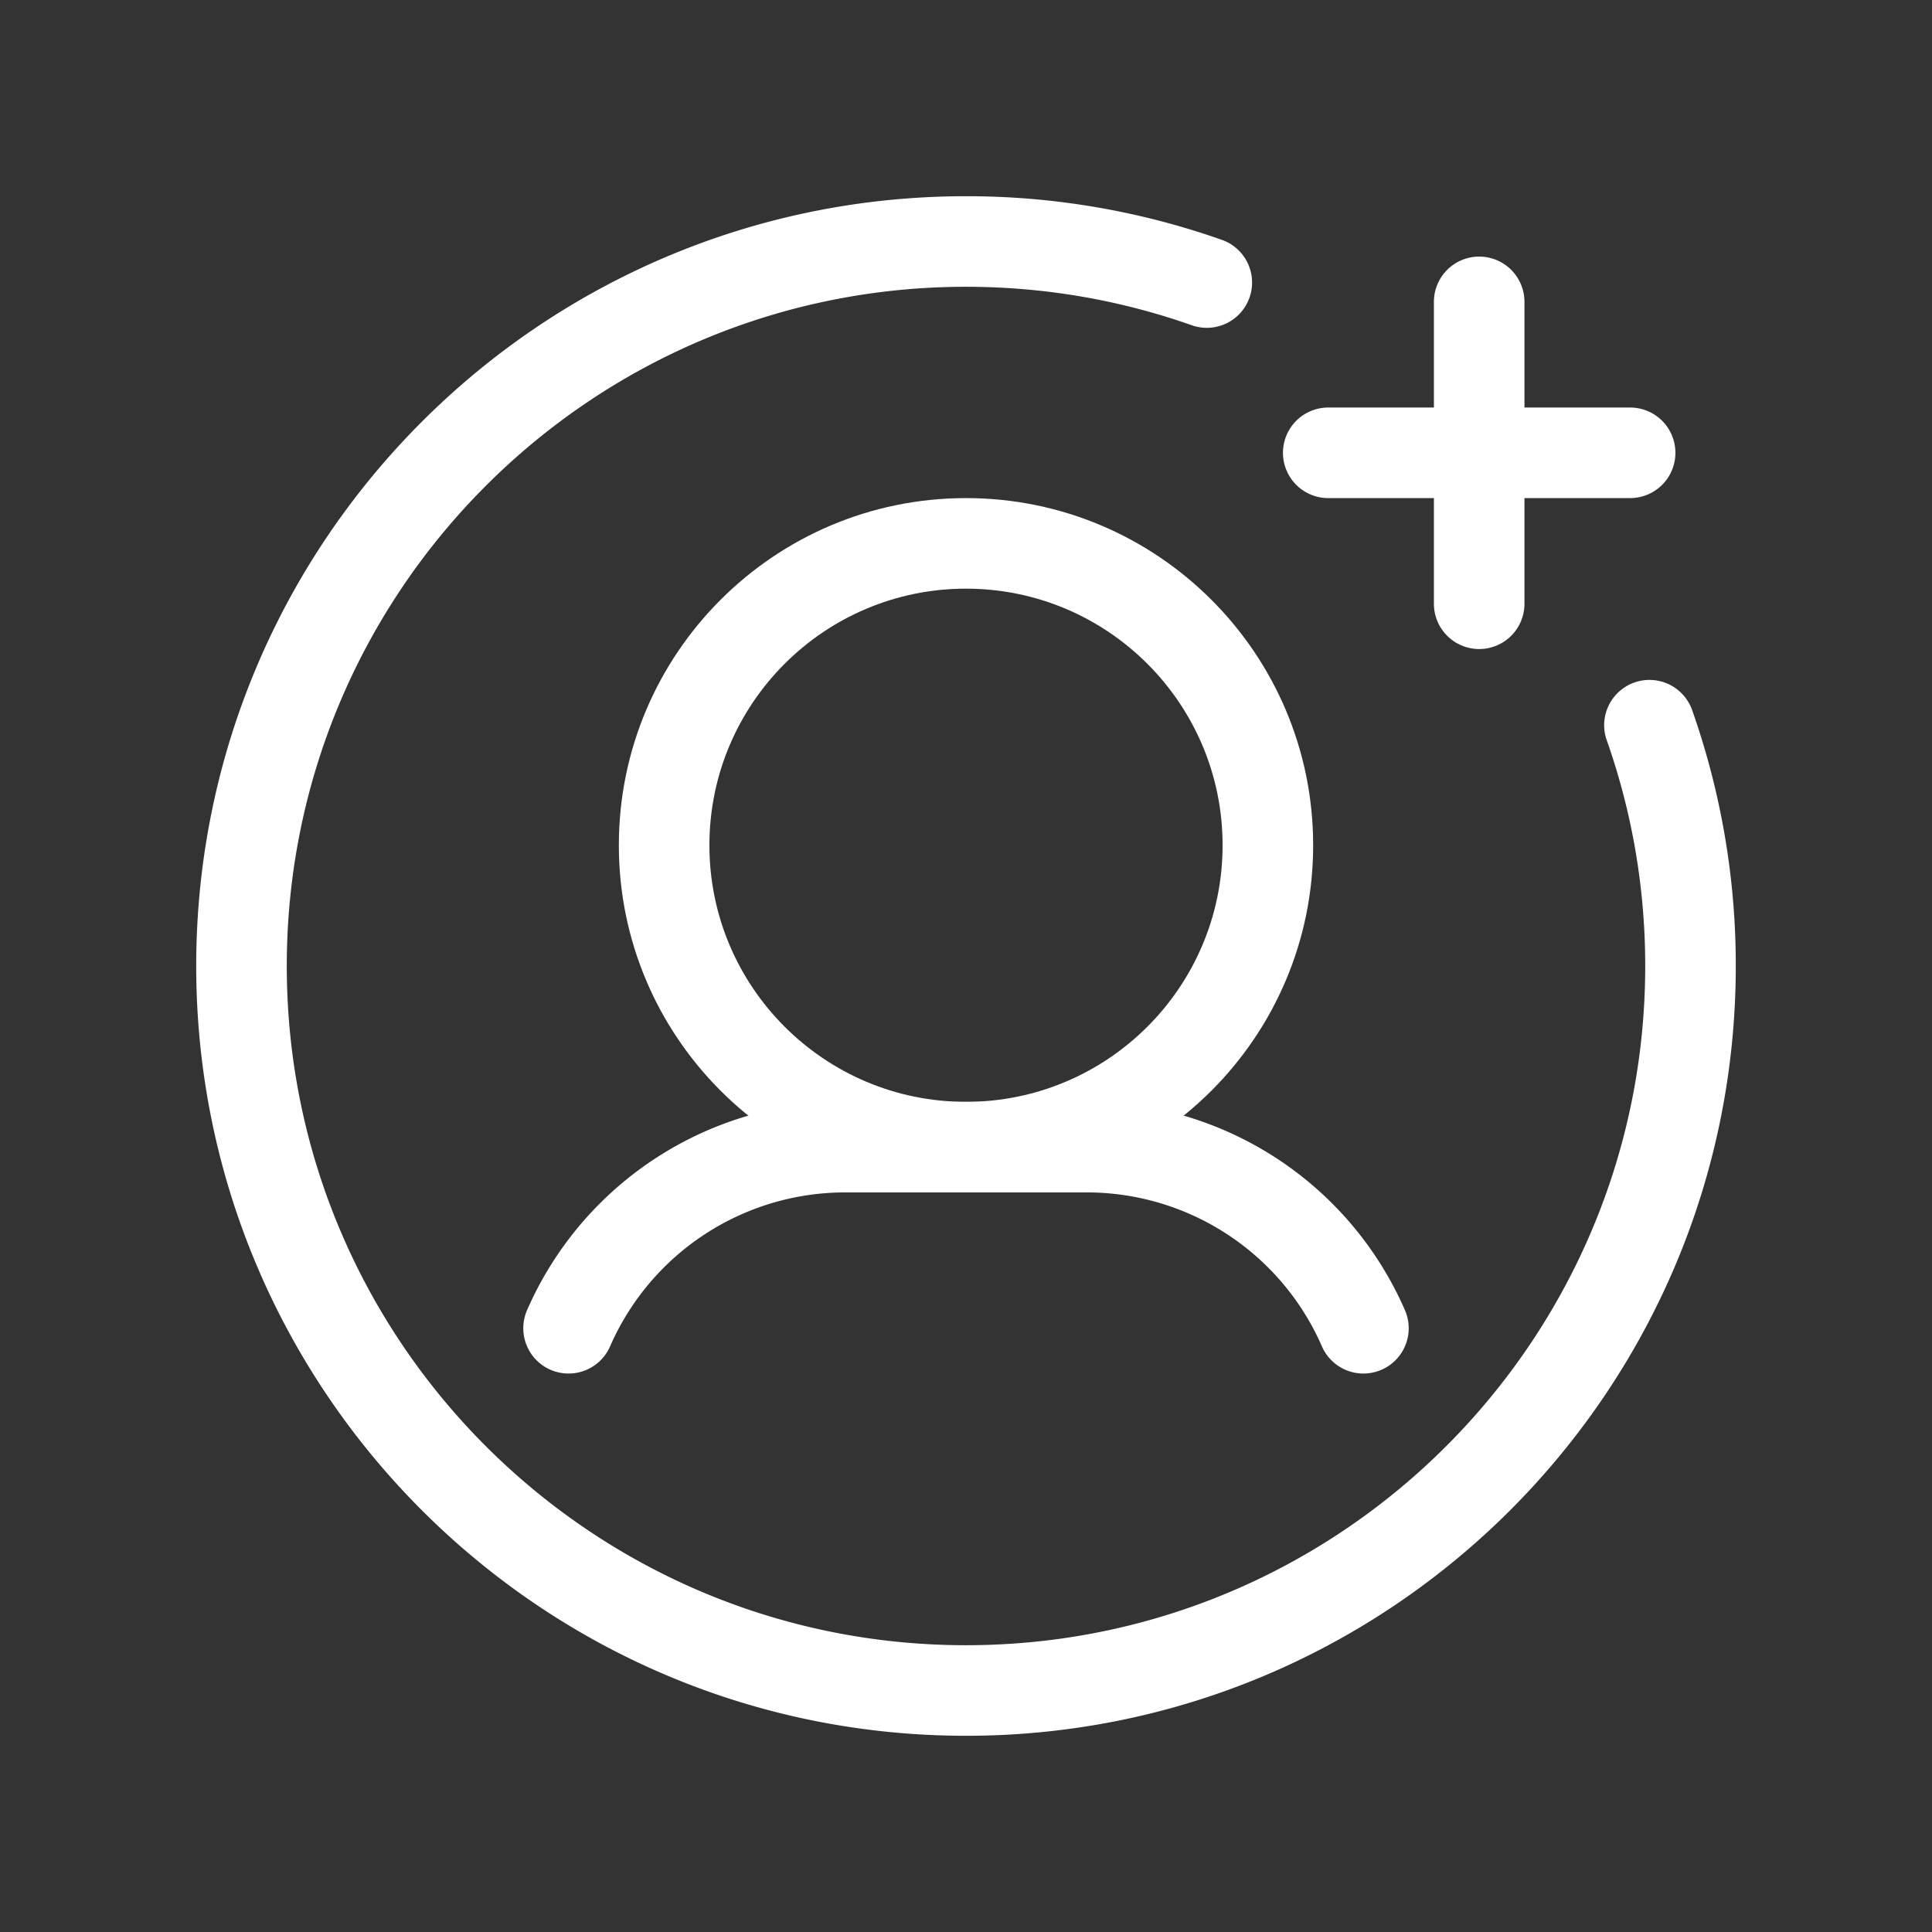 <svg xmlns="http://www.w3.org/2000/svg" version="1.1" xmlns:xlink="http://www.w3.org/1999/xlink" width="512" height="512" x="0" y="0" viewBox="0 0 32 32" style="enable-background:new 0 0 512 512" xml:space="preserve" fill-rule="evenodd" class=""><rect x="0" y="0" width="32" height="32" fill="#333333" stroke="none"/><g><path d="M10.105 22.3A4.25 4.25 0 0 1 14 19.75h4a4.25 4.25 0 0 1 3.895 2.55.75.75 0 0 0 1.375-.6A5.748 5.748 0 0 0 18 18.25h-4a5.751 5.751 0 0 0-5.27 3.45.75.75 0 1 0 1.375.6z" fill="#ffffff" opacity="1" data-original="#000000" class=""></path><path d="M16 8.25c-3.174 0-5.75 2.576-5.75 5.75s2.576 5.75 5.75 5.75 5.75-2.576 5.75-5.75S19.174 8.25 16 8.25zm0 1.5c2.346 0 4.25 1.904 4.25 4.25s-1.904 4.25-4.25 4.25-4.25-1.904-4.25-4.25S13.654 9.75 16 9.75z" fill="#ffffff" opacity="1" data-original="#000000" class=""></path><path d="M26.609 12.25c.415 1.173.641 2.435.641 3.75 0 6.209-5.041 11.25-11.25 11.25S4.75 22.209 4.75 16 9.791 4.75 16 4.75c1.315 0 2.577.226 3.75.641a.75.75 0 0 0 .5-1.414A12.7 12.7 0 0 0 16 3.25C8.963 3.25 3.25 8.963 3.25 16S8.963 28.75 16 28.75 28.75 23.037 28.75 16a12.7 12.7 0 0 0-.727-4.25.75.75 0 0 0-1.414.5z" fill="#ffffff" opacity="1" data-original="#000000" class=""></path><path d="M22 8.25h5a.75.75 0 0 0 0-1.5h-5a.75.75 0 0 0 0 1.5z" fill="#ffffff" opacity="1" data-original="#000000" class=""></path><path d="M23.75 5v5a.75.75 0 0 0 1.5 0V5a.75.75 0 0 0-1.5 0z" fill="#ffffff" opacity="1" data-original="#000000" class=""></path></g></svg>
